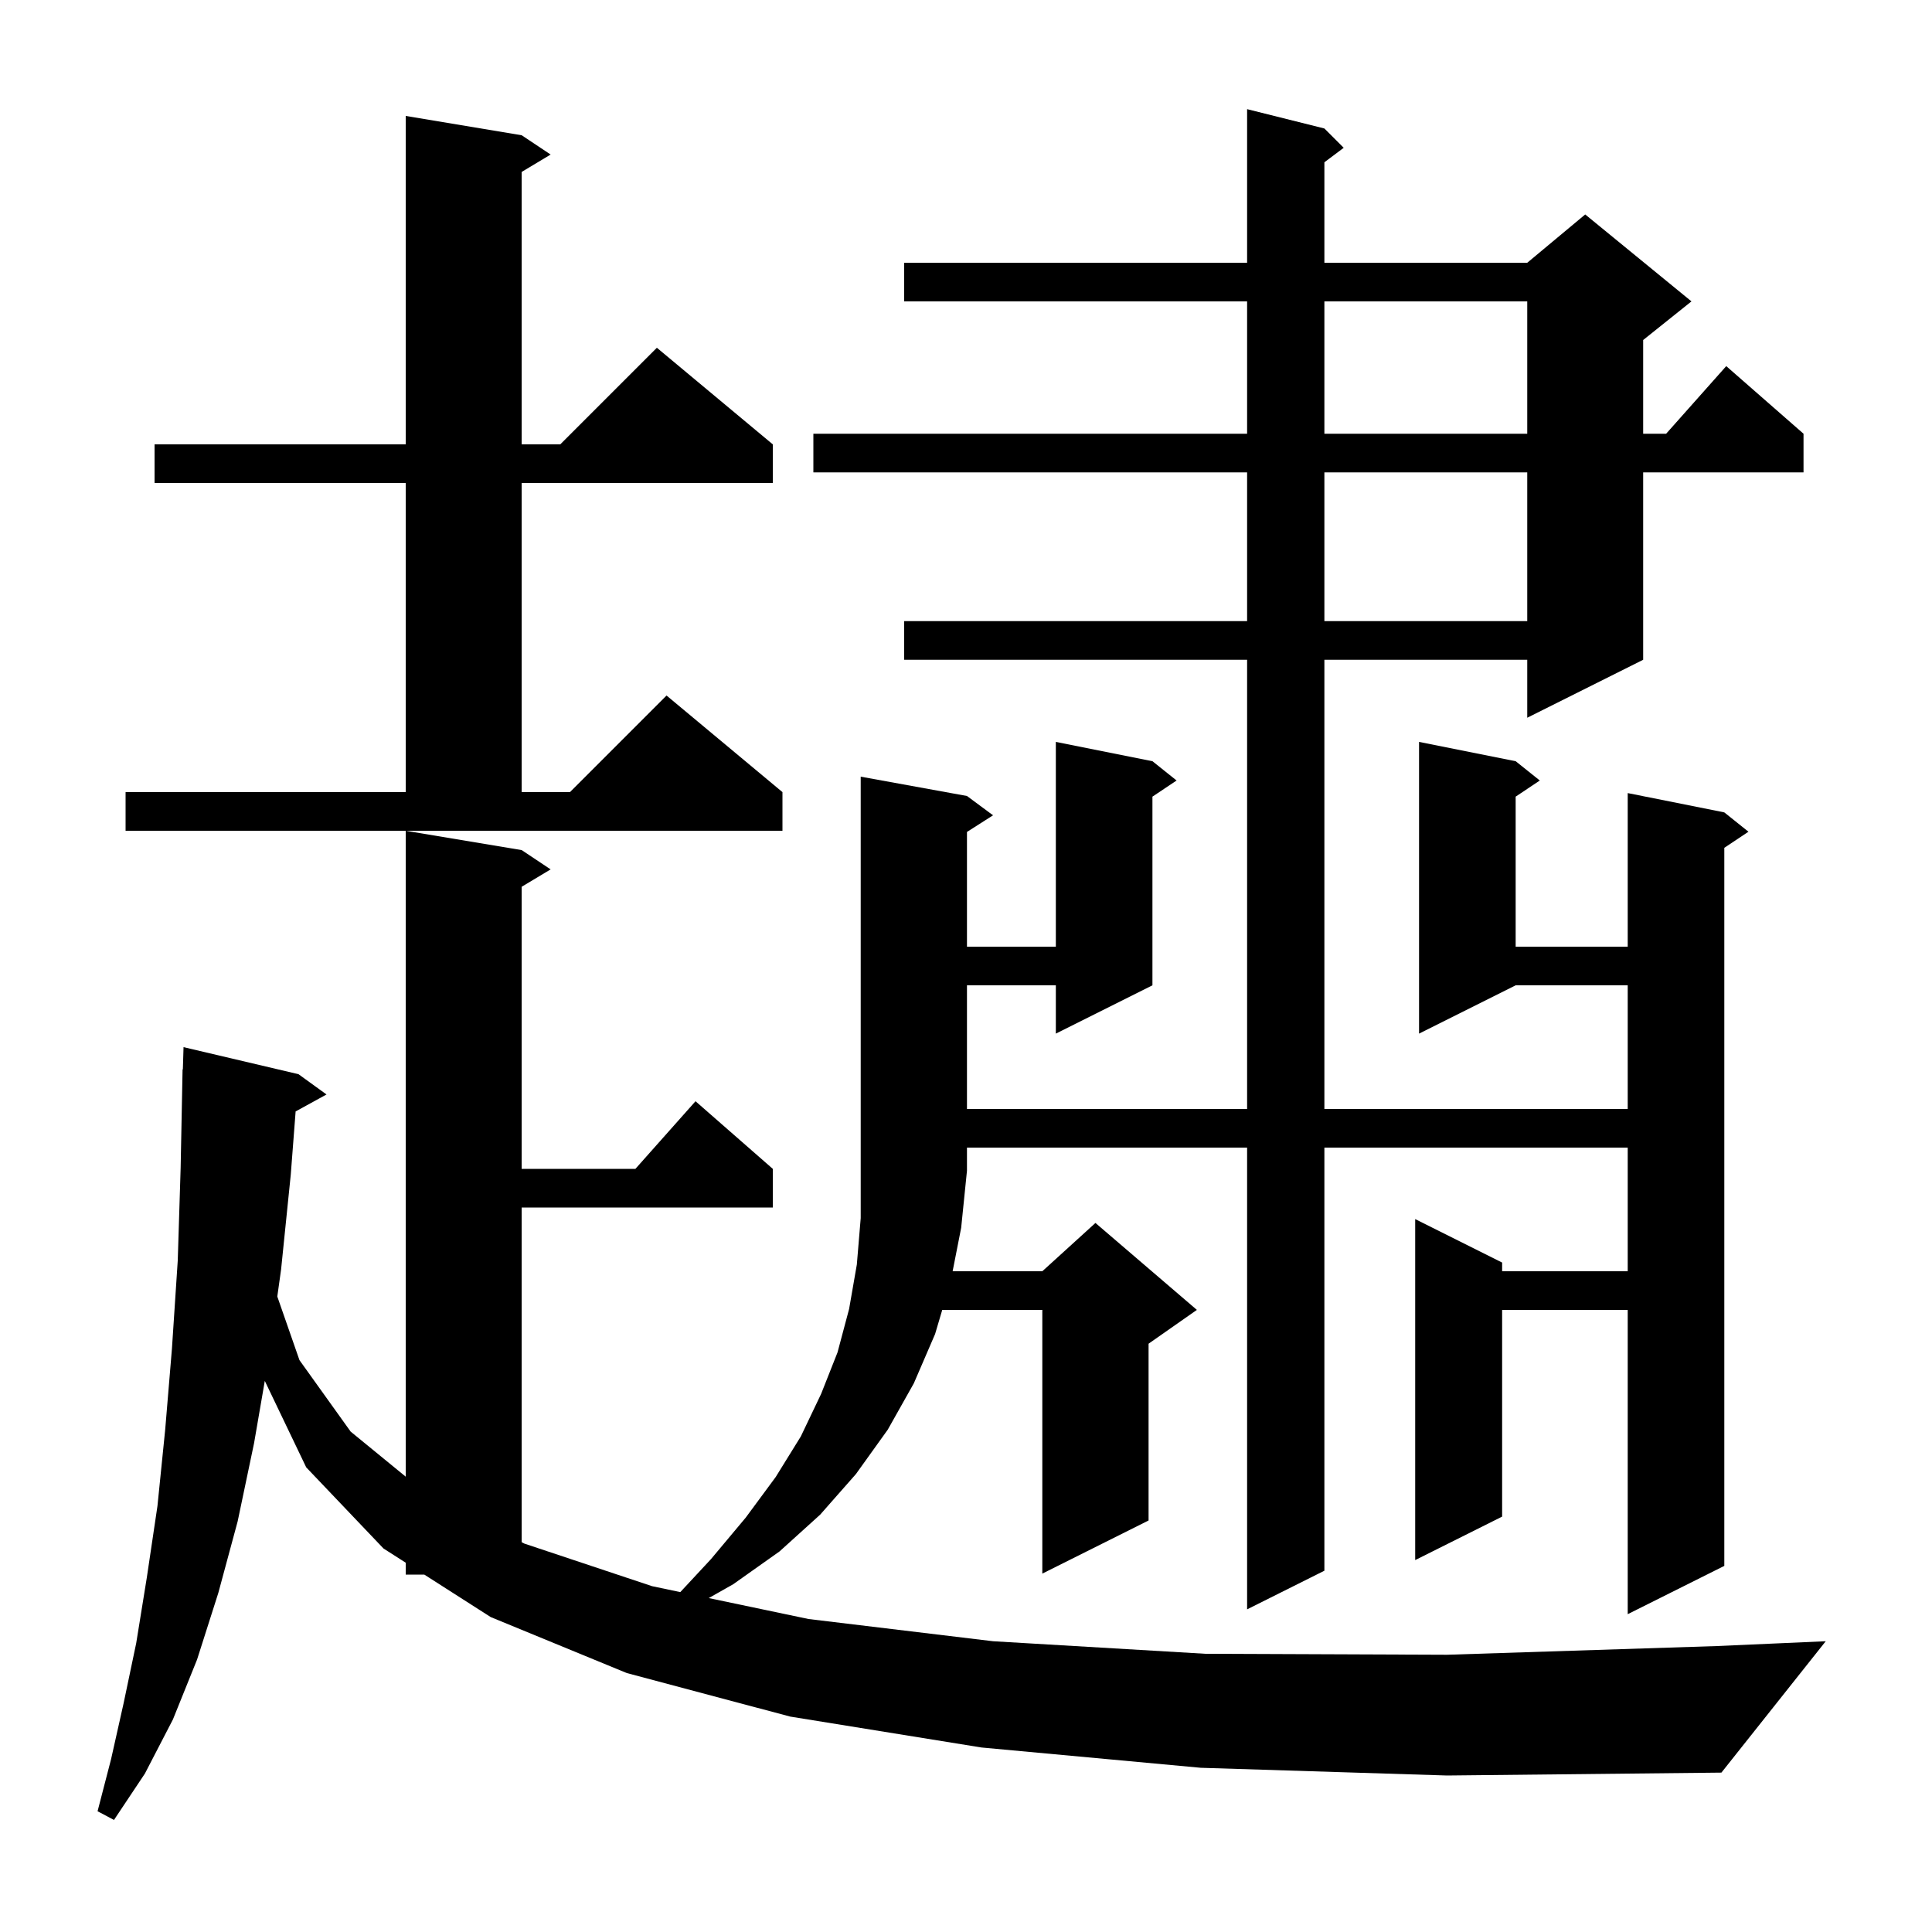 <svg xmlns="http://www.w3.org/2000/svg" xmlns:xlink="http://www.w3.org/1999/xlink" version="1.1" baseProfile="full" viewBox="0 0 200 200" width="200" height="200"><g fill="currentColor"><path d="M 124.3 183.0 L 101.6 180.9 L 81.8 177.7 L 64.9 173.2 L 50.8 167.4 L 43.921 163.0 L 42.0 163.0 L 42.0 161.771 L 39.7 160.3 L 31.7 151.9 L 27.412 142.951 L 26.3 149.4 L 24.6 157.5 L 22.6 164.9 L 20.4 171.8 L 17.9 178.0 L 15.0 183.6 L 11.8 188.4 L 10.1 187.5 L 11.5 182.1 L 12.8 176.3 L 14.1 170.1 L 15.2 163.3 L 16.3 155.9 L 17.1 148.0 L 17.8 139.6 L 18.4 130.5 L 18.7 120.9 L 18.9 110.7 L 18.93 110.701 L 19.0 108.4 L 30.9 111.2 L 33.8 113.3 L 30.603 115.055 L 30.1 121.6 L 29.1 131.4 L 28.706 134.215 L 31.0 140.8 L 36.3 148.2 L 42.0 152.864 L 42.0 86.0 L 54.0 88.0 L 57.0 90.0 L 54.0 91.8 L 54.0 121.0 L 65.778 121.0 L 72.0 114.0 L 80.0 121.0 L 80.0 125.0 L 54.0 125.0 L 54.0 159.646 L 54.3 159.8 L 67.5 164.2 L 70.424 164.814 L 73.6 161.4 L 77.2 157.1 L 80.3 152.9 L 82.9 148.7 L 85.0 144.3 L 86.7 140.0 L 87.9 135.5 L 88.7 130.9 L 89.1 126.1 L 89.1 80.4 L 100.1 82.4 L 102.8 84.4 L 100.1 86.123 L 100.1 98.0 L 109.3 98.0 L 109.3 76.8 L 119.3 78.8 L 121.8 80.8 L 119.3 82.467 L 119.3 102.0 L 109.3 107.0 L 109.3 102.0 L 100.1 102.0 L 100.1 114.8 L 129.1 114.8 L 129.1 68.3 L 93.6 68.3 L 93.6 64.3 L 129.1 64.3 L 129.1 48.9 L 84.2 48.9 L 84.2 44.9 L 129.1 44.9 L 129.1 31.2 L 93.6 31.2 L 93.6 27.2 L 129.1 27.2 L 129.1 11.3 L 137.1 13.3 L 139.1 15.3 L 137.1 16.8 L 137.1 27.2 L 158.1 27.2 L 164.1 22.2 L 175.1 31.2 L 170.1 35.2 L 170.1 44.9 L 172.478 44.9 L 178.7 37.9 L 186.7 44.9 L 186.7 48.9 L 170.1 48.9 L 170.1 68.3 L 158.1 74.3 L 158.1 68.3 L 137.1 68.3 L 137.1 114.8 L 168.5 114.8 L 168.5 102.0 L 156.9 102.0 L 146.9 107.0 L 146.9 76.8 L 156.9 78.8 L 159.4 80.8 L 156.9 82.467 L 156.9 98.0 L 168.5 98.0 L 168.5 82.1 L 178.5 84.1 L 181.0 86.1 L 178.5 87.767 L 178.5 162.1 L 168.5 167.1 L 168.5 135.6 L 155.5 135.6 L 155.5 157.0 L 146.5 161.5 L 146.5 126.2 L 155.5 130.7 L 155.5 131.6 L 168.5 131.6 L 168.5 118.8 L 137.1 118.8 L 137.1 162.6 L 129.1 166.6 L 129.1 118.8 L 100.1 118.8 L 100.1 121.2 L 99.5 127.1 L 98.616 131.6 L 107.9 131.6 L 113.4 126.6 L 123.9 135.6 L 118.9 139.1 L 118.9 157.4 L 107.9 162.9 L 107.9 135.6 L 97.541 135.6 L 96.8 138.1 L 94.6 143.2 L 91.9 148.0 L 88.6 152.6 L 84.9 156.8 L 80.7 160.6 L 75.9 164.0 L 73.37 165.432 L 83.7 167.6 L 102.8 169.9 L 124.8 171.2 L 149.8 171.3 L 177.7 170.4 L 189.0 169.9 L 178.2 183.5 L 149.8 183.8 Z M 13.0 82.0 L 42.0 82.0 L 42.0 50.0 L 16.0 50.0 L 16.0 46.0 L 42.0 46.0 L 42.0 12.0 L 54.0 14.0 L 57.0 16.0 L 54.0 17.8 L 54.0 46.0 L 58.0 46.0 L 68.0 36.0 L 80.0 46.0 L 80.0 50.0 L 54.0 50.0 L 54.0 82.0 L 59.0 82.0 L 69.0 72.0 L 81.0 82.0 L 81.0 86.0 L 13.0 86.0 Z M 137.1 48.9 L 137.1 64.3 L 158.1 64.3 L 158.1 48.9 Z M 137.1 31.2 L 137.1 44.9 L 158.1 44.9 L 158.1 31.2 Z "/></g></svg>